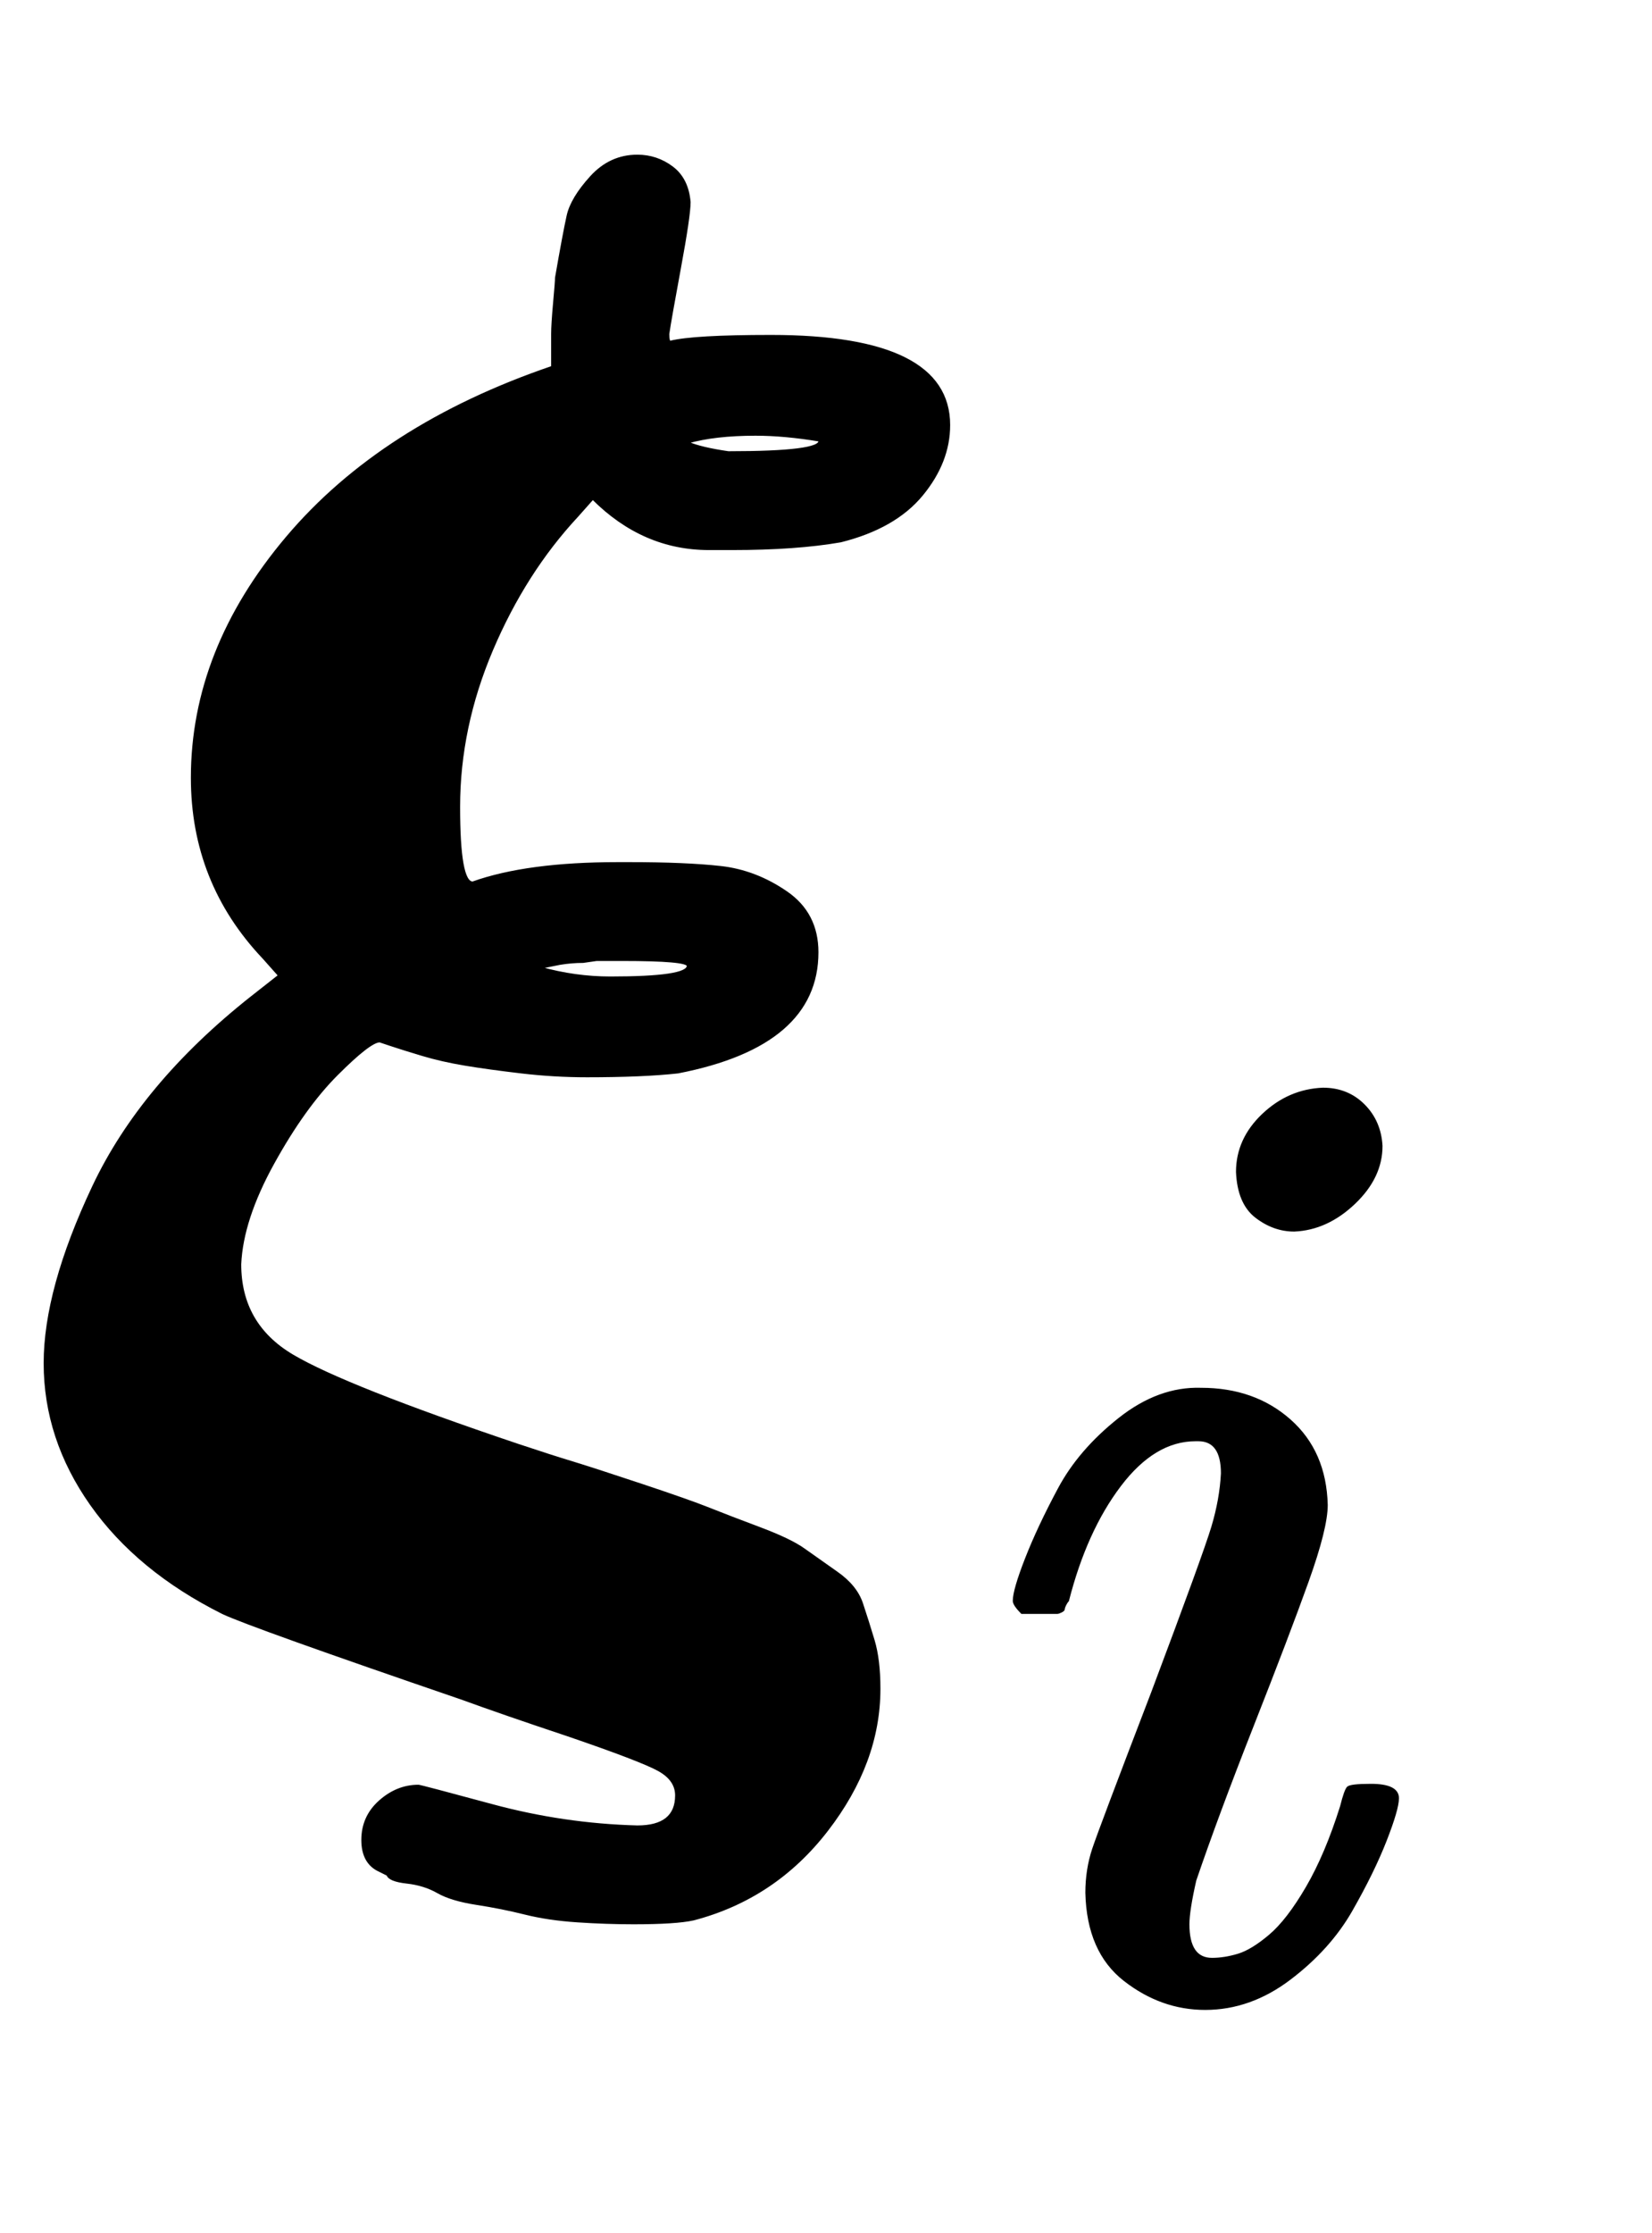 <svg xmlns:xlink="http://www.w3.org/1999/xlink" width="1.981ex" height="2.676ex" style="vertical-align: -0.838ex;" viewBox="0 -791.3 852.8 1152.1" role="img" focusable="false" xmlns="http://www.w3.org/2000/svg" aria-labelledby="MathJax-SVG-1-Title">
<title id="MathJax-SVG-1-Title">{\displaystyle {\boldsymbol {\xi }}_{i}}</title>
<defs aria-hidden="true">
<path stroke-width="1" id="E1-MJMATHBI-3BE" d="M287 648Q291 671 293 680T305 700T329 711Q339 711 347 705T356 687Q356 680 351 653T345 619Q345 615 346 615Q358 618 398 618Q490 618 490 572Q490 553 476 536T434 512Q411 508 378 508H366Q332 508 306 534L298 525Q271 496 254 456T237 375Q237 336 244 336Q272 346 319 346H325Q354 346 372 344T406 331T422 300Q422 252 350 238Q332 236 303 236Q286 236 269 238T240 242T218 247T202 252L196 254Q191 254 174 237T141 191T124 139Q124 108 151 92T267 46Q285 40 295 37Q308 33 332 25T366 13T392 3T415 -8T432 -20T445 -36T451 -55T454 -80Q454 -118 427 -153T358 -199Q349 -201 327 -201Q313 -201 298 -200T271 -196T246 -191T226 -185T210 -180T200 -176L196 -174Q187 -170 187 -158T196 -138T216 -130Q217 -130 254 -140T329 -151Q349 -151 349 -135Q349 -127 340 -122T293 -104Q260 -93 238 -85Q130 -48 115 -41Q71 -19 47 15T23 88Q23 126 48 179T130 277L144 288L136 297Q99 336 99 390Q99 456 148 514T285 602V619Q285 624 286 635T287 648ZM355 563Q362 560 376 558Q424 558 423 564Q405 567 390 567Q369 567 355 563ZM279 292Q297 287 315 287Q355 287 355 293Q355 296 321 296Q316 296 308 296L301 295Q295 295 289 294L279 292Z"></path>
<path stroke-width="1" id="E1-MJMATHI-69" d="M184 600Q184 624 203 642T247 661Q265 661 277 649T290 619Q290 596 270 577T226 557Q211 557 198 567T184 600ZM21 287Q21 295 30 318T54 369T98 420T158 442Q197 442 223 419T250 357Q250 340 236 301T196 196T154 83Q149 61 149 51Q149 26 166 26Q175 26 185 29T208 43T235 78T260 137Q263 149 265 151T282 153Q302 153 302 143Q302 135 293 112T268 61T223 11T161 -11Q129 -11 102 10T74 74Q74 91 79 106T122 220Q160 321 166 341T173 380Q173 404 156 404H154Q124 404 99 371T61 287Q60 286 59 284T58 281T56 279T53 278T49 278T41 278H27Q21 284 21 287Z"></path>
</defs>
<g stroke="currentColor" fill="currentColor" stroke-width="0" transform="matrix(1 0 0 -1 0 0)" aria-hidden="true">
 <use xlink:href="#E1-MJMATHBI-3BE" x="0" y="0"></use>
 <use transform="scale(0.707)" xlink:href="#E1-MJMATHI-69" x="719" y="-336"></use>
</g>
</svg>